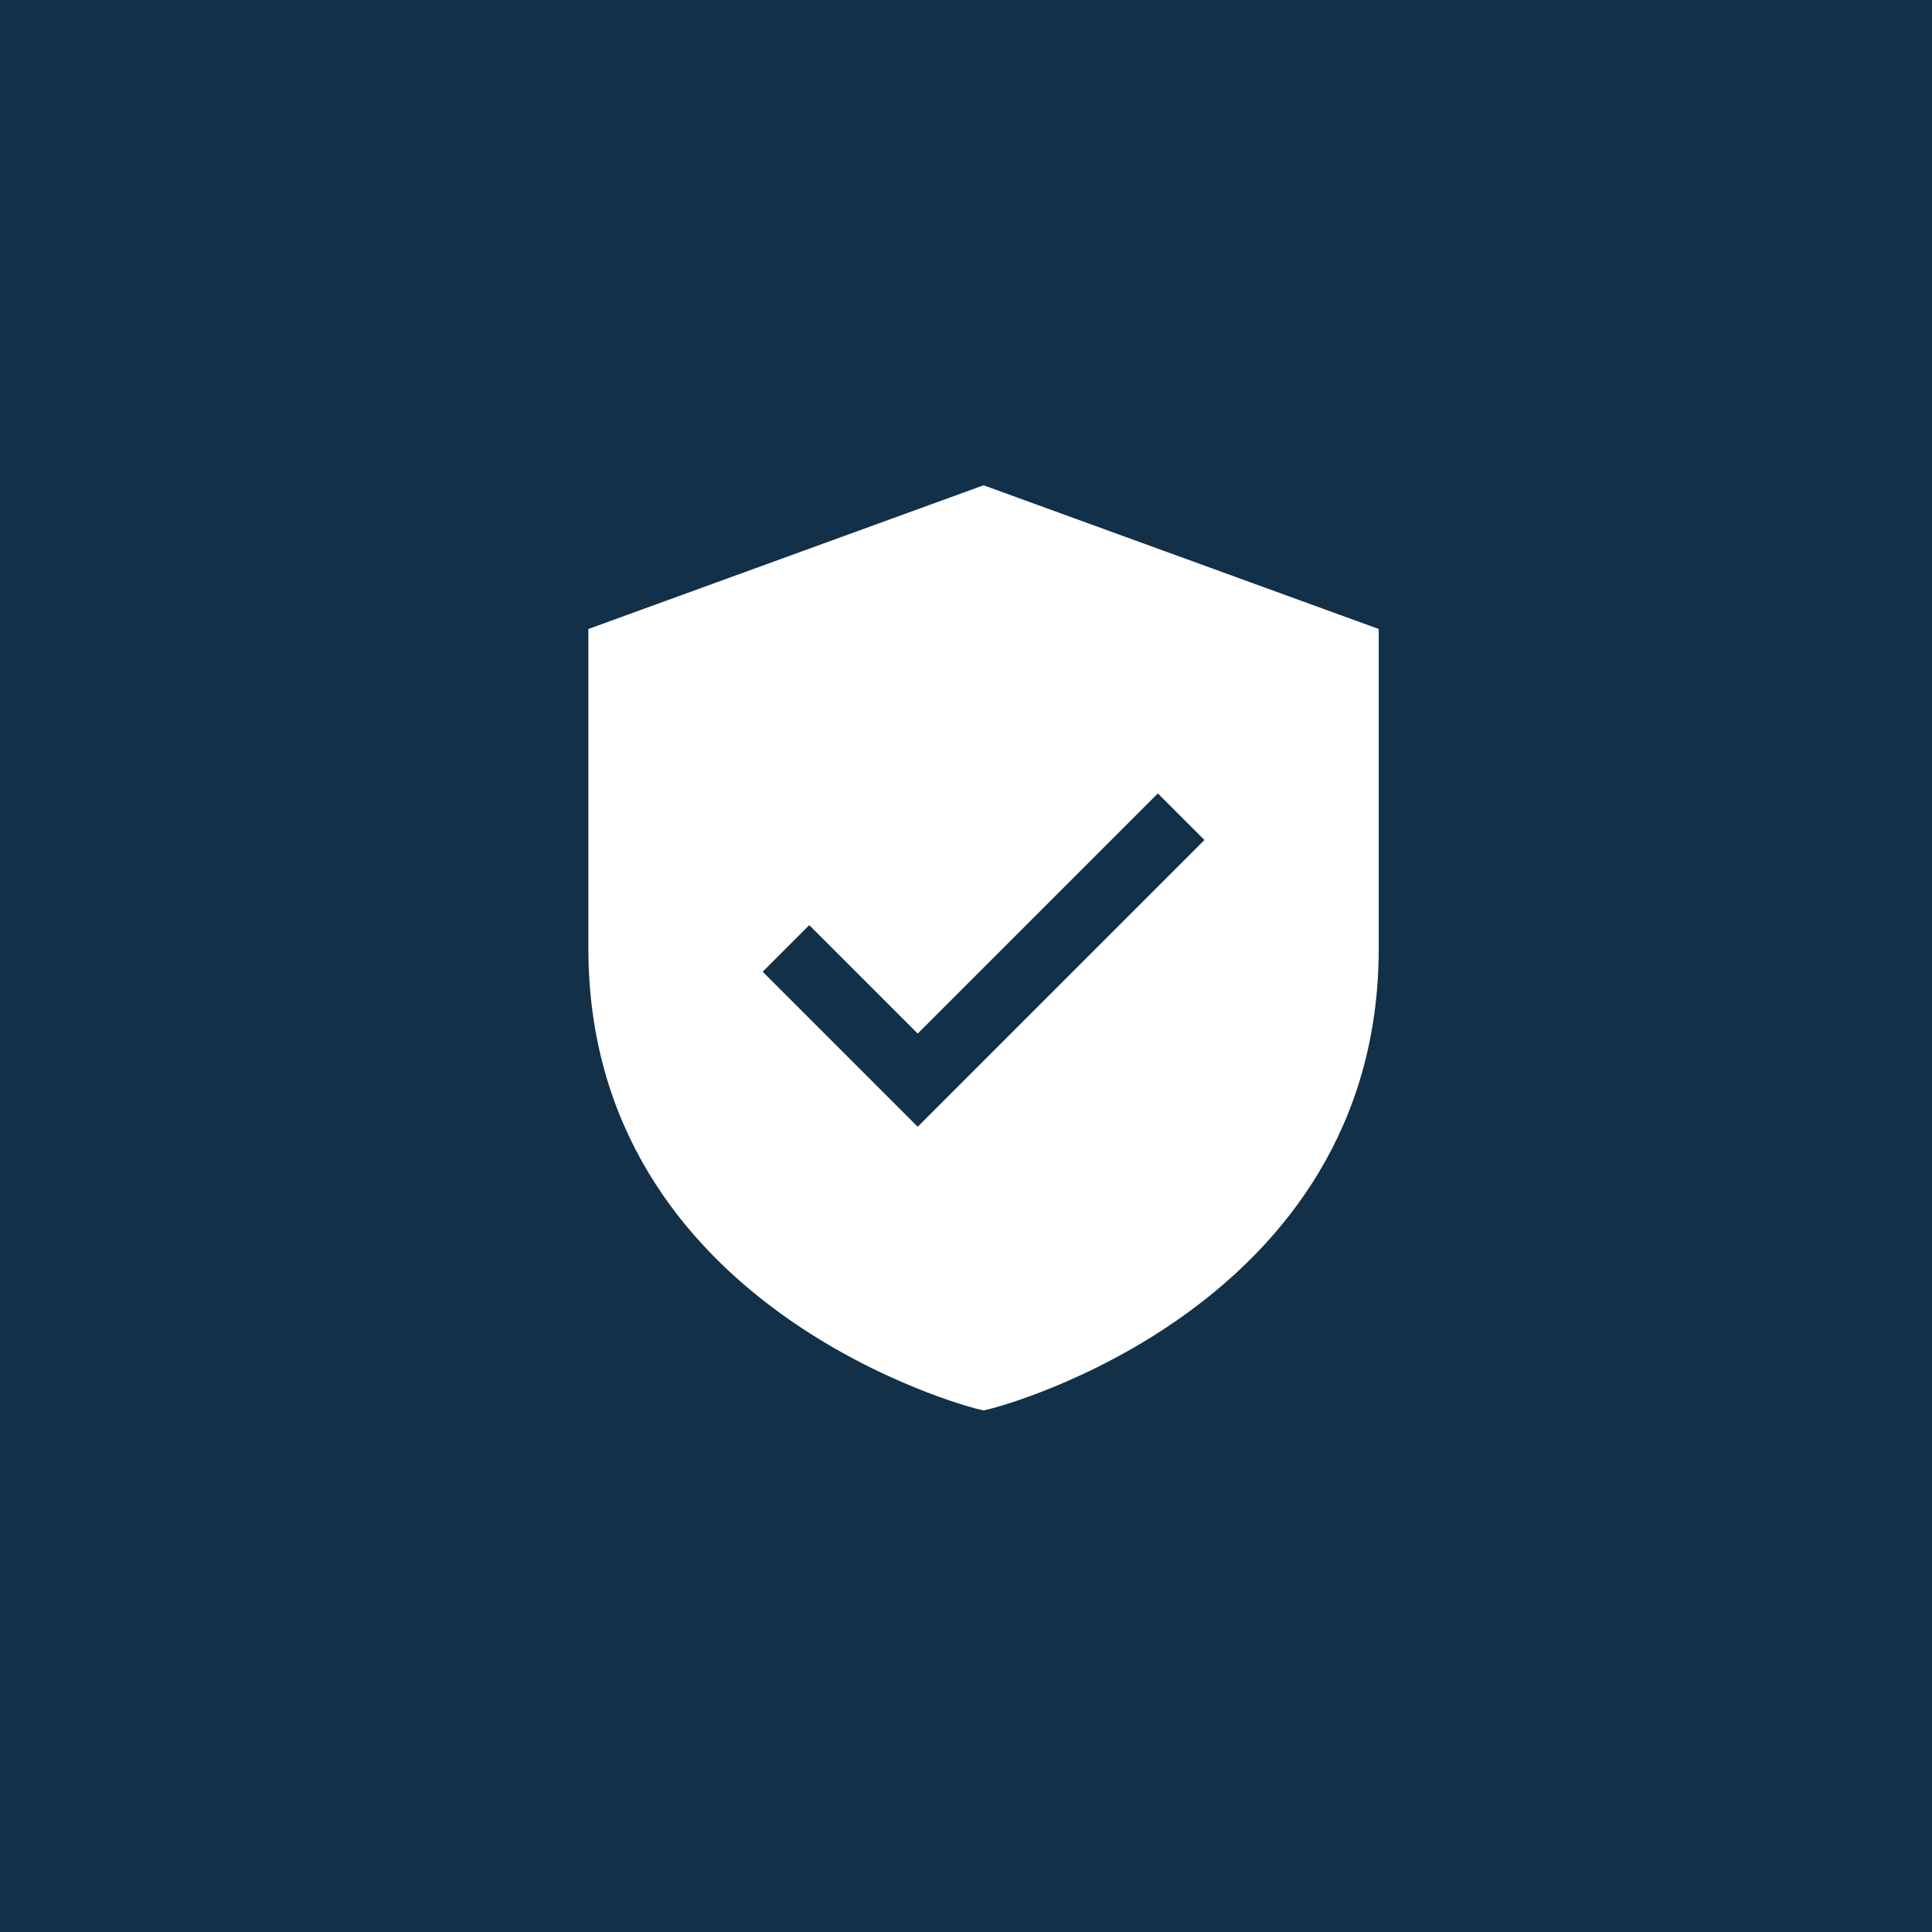<svg width="55" height="55" viewBox="0 0 55 55" fill="none" xmlns="http://www.w3.org/2000/svg">
<rect width="55" height="55" fill="#123047"/>
<path d="M28 13.815L16.75 17.906V27C16.75 37.276 27.667 40.071 27.777 40.098L28 40.152L28.223 40.098C28.333 40.071 39.25 37.276 39.25 27V17.906L28 13.815ZM26.125 32.076L21.712 27.663L23.038 26.337L26.125 29.424L32.962 22.587L34.288 23.913L26.125 32.076Z" fill="white"/>
</svg>
